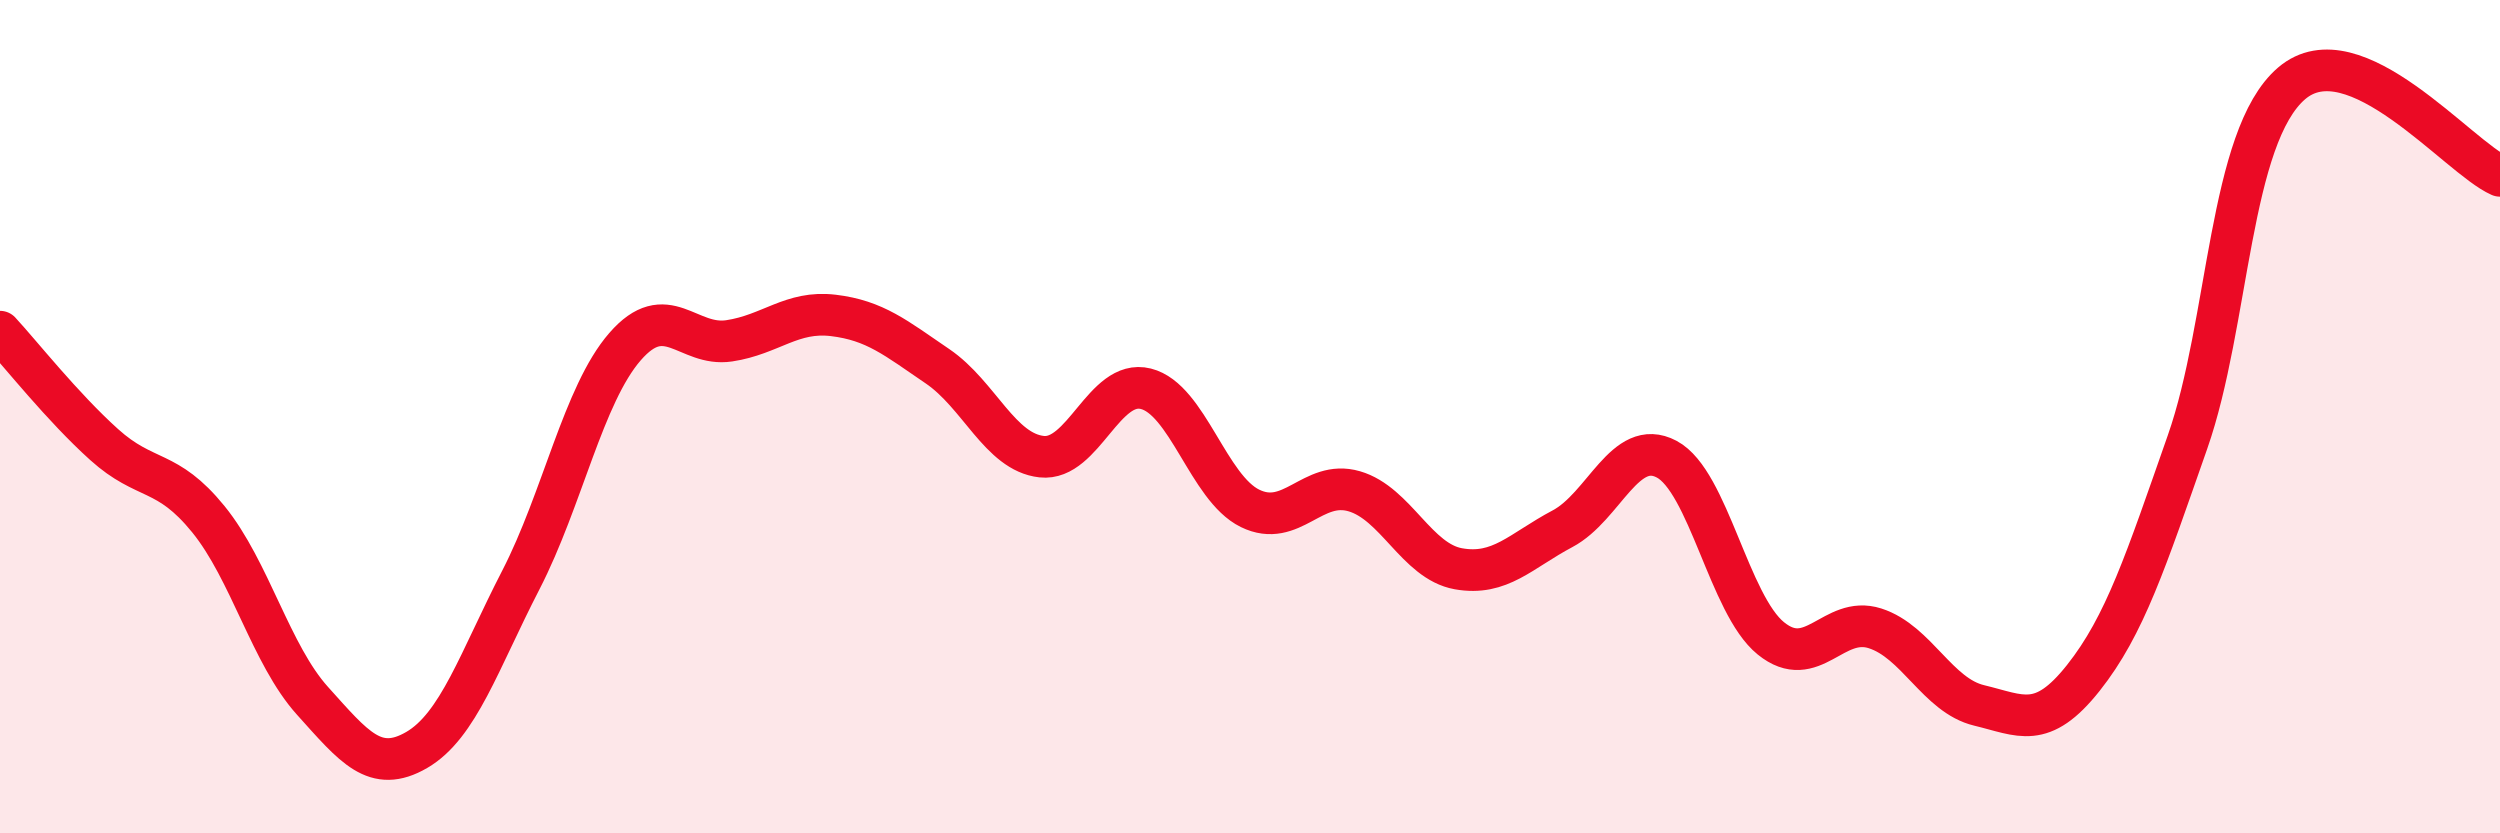 
    <svg width="60" height="20" viewBox="0 0 60 20" xmlns="http://www.w3.org/2000/svg">
      <path
        d="M 0,7.96 C 0.5,8.5 1.5,9.77 2.5,10.67 C 3.5,11.57 4,11.23 5,12.46 C 6,13.69 6.5,15.71 7.5,16.82 C 8.5,17.93 9,18.58 10,18 C 11,17.42 11.5,15.86 12.5,13.92 C 13.5,11.98 14,9.47 15,8.32 C 16,7.17 16.5,8.33 17.5,8.18 C 18.5,8.03 19,7.45 20,7.57 C 21,7.69 21.5,8.11 22.5,8.79 C 23.5,9.47 24,10.85 25,10.96 C 26,11.07 26.5,9.08 27.5,9.33 C 28.5,9.58 29,11.71 30,12.2 C 31,12.69 31.5,11.5 32.5,11.79 C 33.5,12.08 34,13.47 35,13.65 C 36,13.83 36.5,13.22 37.5,12.69 C 38.5,12.16 39,10.49 40,11.02 C 41,11.55 41.5,14.51 42.5,15.32 C 43.5,16.13 44,14.76 45,15.08 C 46,15.4 46.5,16.69 47.5,16.93 C 48.5,17.17 49,17.53 50,16.27 C 51,15.01 51.5,13.46 52.5,10.61 C 53.5,7.76 53.5,3.28 55,2 C 56.5,0.72 59,3.78 60,4.22L60 20L0 20Z"
        fill="#EB0A25"
        opacity="0.1"
        stroke-linecap="round"
        stroke-linejoin="round"
      />
      <path
        d="M 0,7.96 C 0.5,8.5 1.5,9.77 2.5,10.67 C 3.5,11.57 4,11.23 5,12.46 C 6,13.69 6.5,15.71 7.5,16.82 C 8.5,17.93 9,18.58 10,18 C 11,17.42 11.5,15.86 12.5,13.92 C 13.5,11.98 14,9.47 15,8.32 C 16,7.17 16.5,8.33 17.5,8.18 C 18.5,8.03 19,7.45 20,7.57 C 21,7.69 21.5,8.11 22.5,8.79 C 23.5,9.47 24,10.85 25,10.96 C 26,11.07 26.5,9.08 27.5,9.33 C 28.5,9.58 29,11.71 30,12.2 C 31,12.69 31.5,11.5 32.5,11.79 C 33.5,12.08 34,13.47 35,13.65 C 36,13.83 36.5,13.22 37.5,12.69 C 38.5,12.16 39,10.49 40,11.02 C 41,11.55 41.5,14.51 42.5,15.32 C 43.5,16.13 44,14.76 45,15.08 C 46,15.4 46.5,16.69 47.5,16.93 C 48.5,17.17 49,17.53 50,16.27 C 51,15.01 51.5,13.46 52.5,10.61 C 53.5,7.76 53.5,3.28 55,2 C 56.5,0.72 59,3.78 60,4.22"
        stroke="#EB0A25"
        stroke-width="1"
        fill="none"
        stroke-linecap="round"
        stroke-linejoin="round"
      />
    </svg>
  